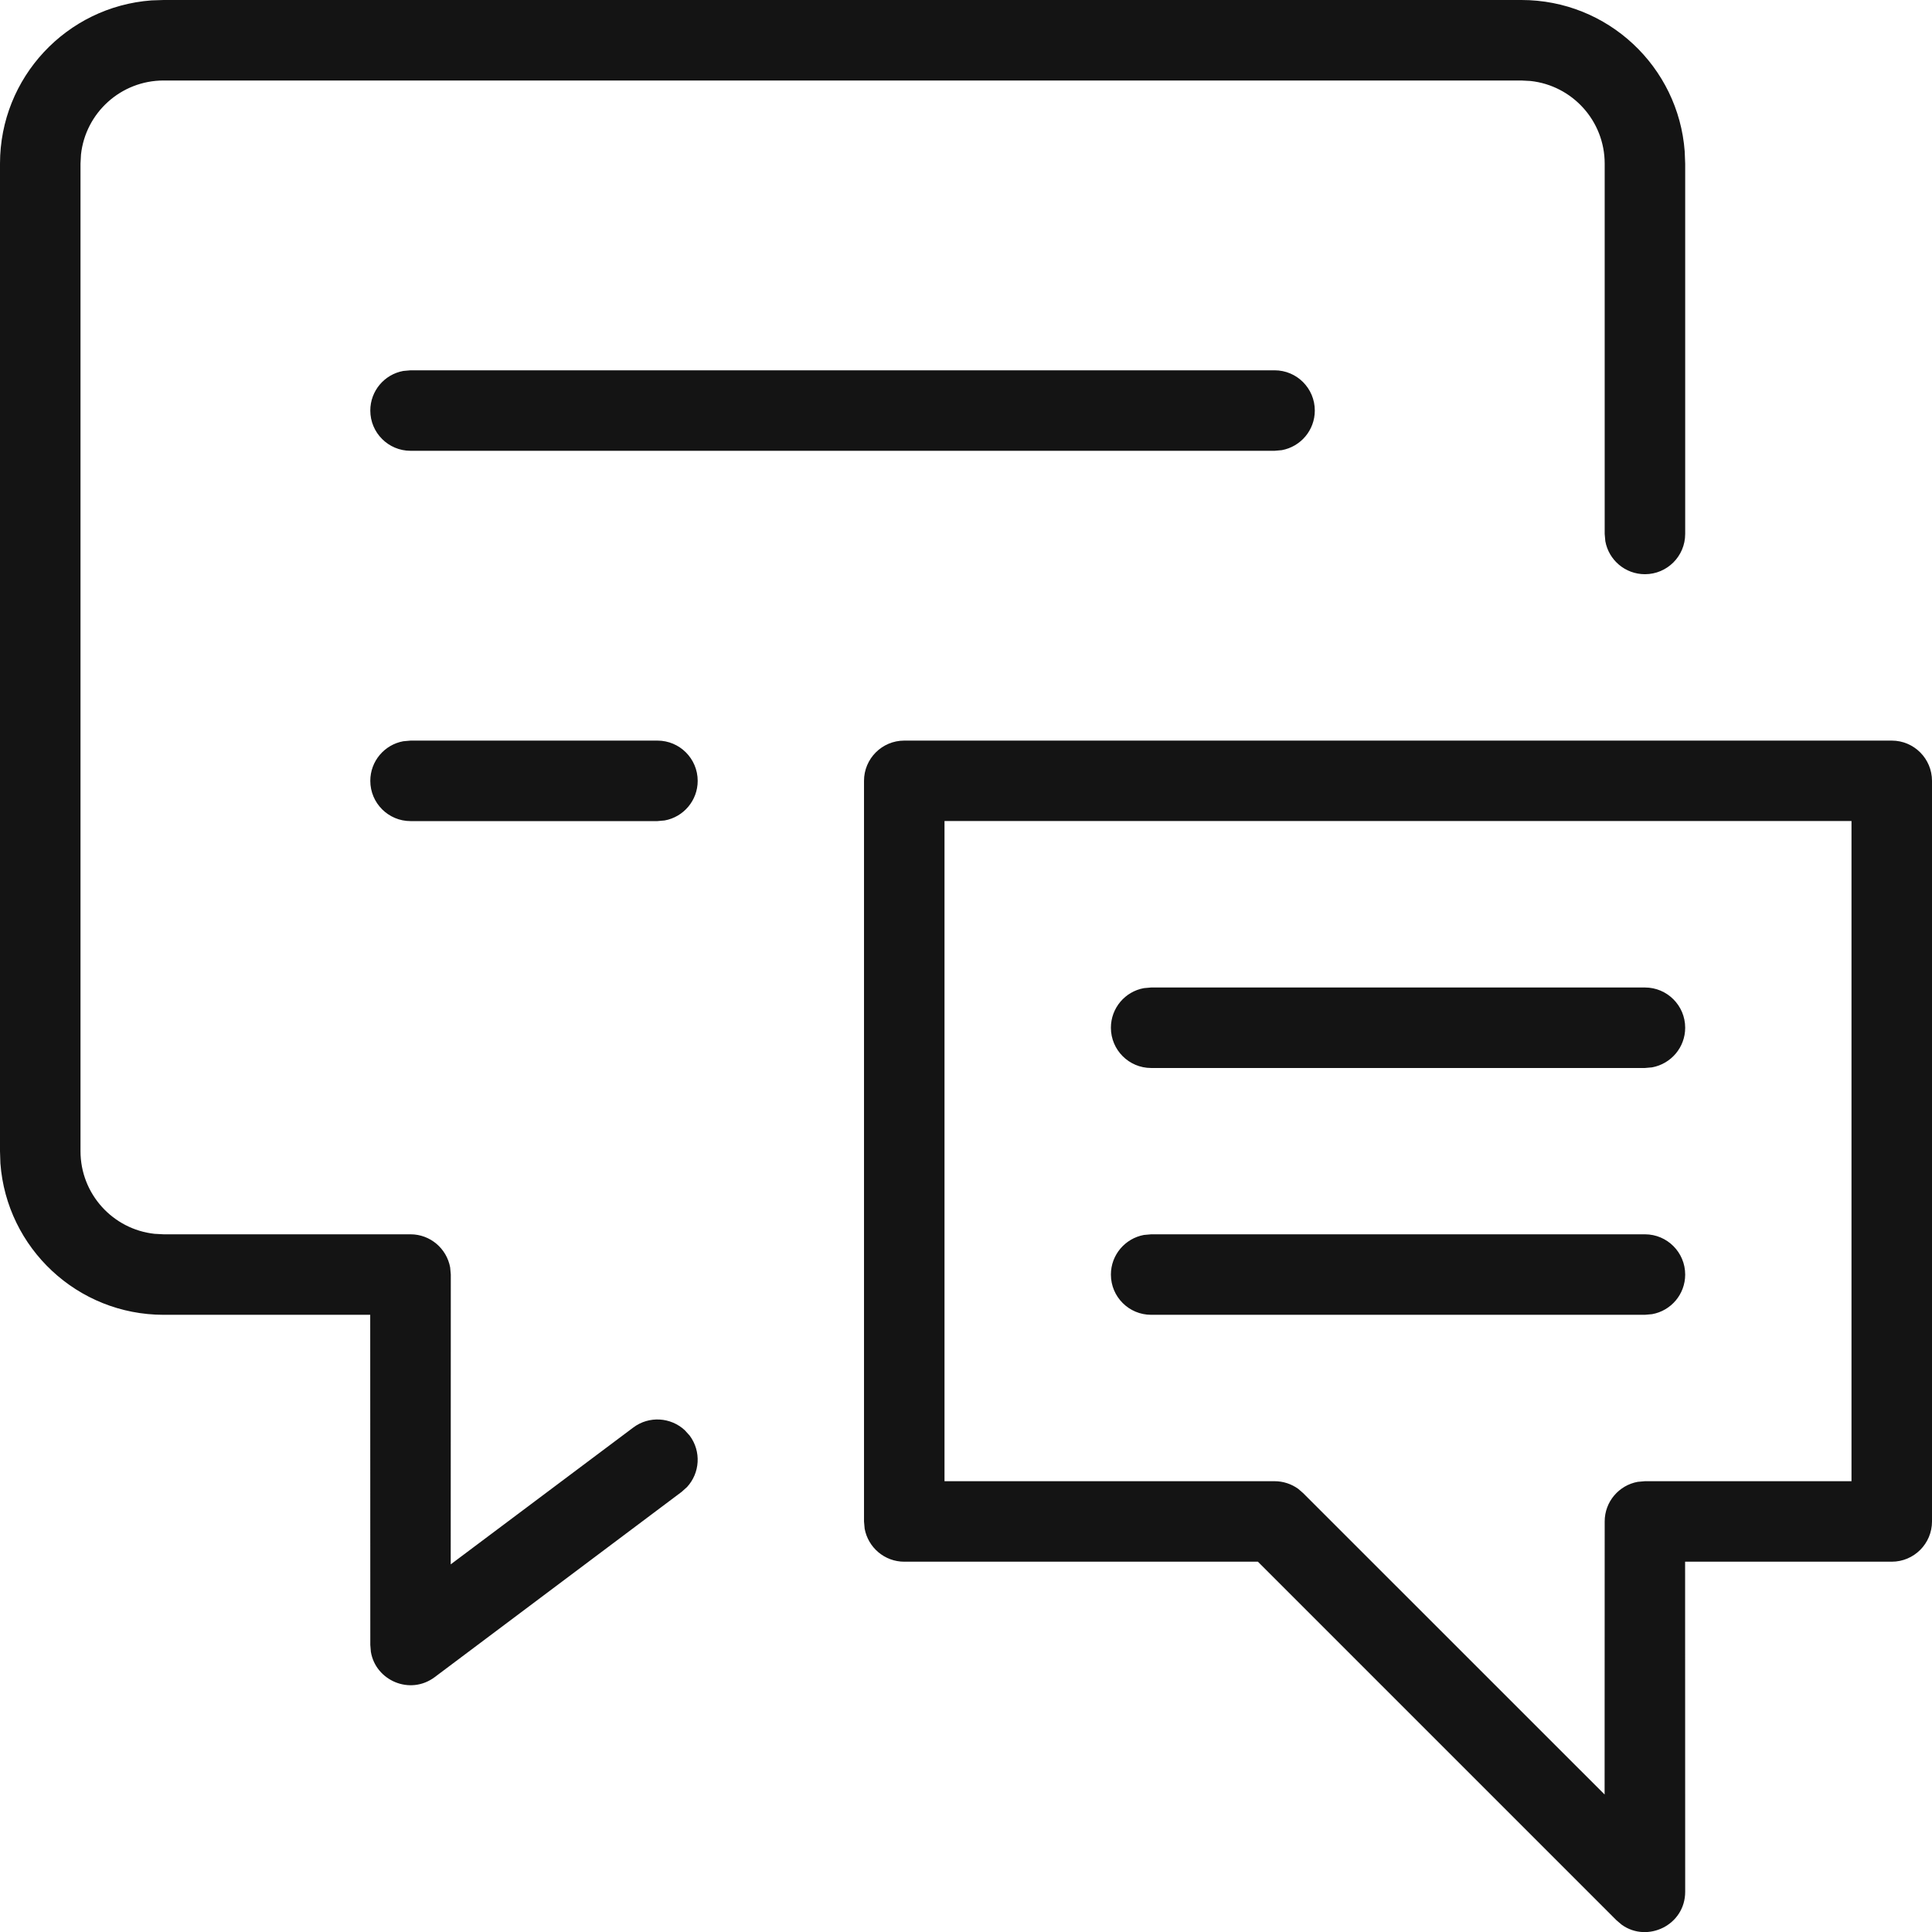 <?xml version="1.0" encoding="UTF-8"?>
<svg width="24px" height="24px" viewBox="0 0 24 24" version="1.1" xmlns="http://www.w3.org/2000/svg" xmlns:xlink="http://www.w3.org/1999/xlink">
    <!-- Generator: Sketch 60 (88103) - https://sketch.com -->
    <title>Icon/Graphic/Messaging</title>
    <desc>Created with Sketch.</desc>
    <g id="Icon/Graphic/Messaging" stroke="none" stroke-width="1" fill="none" fill-rule="evenodd">
        <g id="Group" fill-rule="nonzero">
            <path d="M23.5,9.2 C23.776,9.2 24,9.424 24,9.7 L24,9.7 L24,18.9 C24,19.176 23.776,19.4 23.5,19.4 L23.5,19.4 L20.933,19.4 L20.934,23.5 C20.934,23.916 20.464,24.138 20.146,23.91 L20.146,23.91 L20.08,23.854 L15.626,19.4 L11.233,19.4 C10.988,19.4 10.784,19.223 10.741,18.99 L10.741,18.99 L10.733,18.9 L10.733,9.7 C10.733,9.424 10.957,9.2 11.233,9.2 L11.233,9.2 Z M23,10.199 L11.733,10.199 L11.733,18.4 L15.833,18.4 C15.94,18.4 16.042,18.434 16.127,18.495 L16.127,18.495 L16.187,18.547 L19.933,22.292 L19.934,18.9 C19.934,18.655 20.11,18.451 20.344,18.408 L20.344,18.408 L20.434,18.4 L23,18.4 L23,10.199 Z M18.9,-0 C19.972,-0 20.85,0.829 20.928,1.881 L20.934,2.033 L20.934,6.633 C20.934,6.909 20.71,7.133 20.434,7.133 C20.188,7.133 19.984,6.956 19.942,6.723 L19.934,6.633 L19.934,2.033 C19.934,1.5 19.531,1.062 19.013,1.006 L18.9,1 L2.033,1 C1.5,1 1.062,1.403 1.006,1.92 L1,2.033 L1,14.3 C1,14.833 1.403,15.271 1.92,15.327 L2.033,15.333 L5.1,15.333 C5.345,15.333 5.549,15.51 5.592,15.744 L5.6,15.833 L5.599,19.433 L7.867,17.733 C8.063,17.586 8.332,17.605 8.506,17.766 L8.567,17.833 C8.714,18.03 8.695,18.299 8.534,18.473 L8.467,18.533 L5.4,20.834 C5.094,21.063 4.666,20.877 4.607,20.519 L4.6,20.434 L4.599,16.333 L2.033,16.333 C0.961,16.333 0.083,15.504 0.005,14.452 L-0,14.3 L-0,2.033 C-0,0.961 0.829,0.083 1.881,0.005 L2.033,-0 L18.9,-0 Z M20.434,15.333 C20.71,15.333 20.934,15.557 20.934,15.833 C20.934,16.079 20.757,16.283 20.523,16.325 L20.434,16.333 L14.3,16.333 C14.024,16.333 13.8,16.11 13.8,15.833 C13.8,15.588 13.977,15.384 14.21,15.341 L14.3,15.333 L20.434,15.333 Z M20.434,12.267 C20.71,12.267 20.934,12.491 20.934,12.767 C20.934,13.012 20.757,13.216 20.523,13.259 L20.434,13.267 L14.3,13.267 C14.024,13.267 13.8,13.043 13.8,12.767 C13.8,12.521 13.977,12.317 14.21,12.275 L14.3,12.267 L20.434,12.267 Z" id="Combined-Shape" fill="#141414"></path>
            <path d="M8.167,9.2 C8.443,9.2 8.667,9.424 8.667,9.7 C8.667,9.945 8.49,10.15 8.256,10.192 L8.167,10.2 L5.1,10.2 C4.824,10.2 4.6,9.976 4.6,9.7 C4.6,9.454 4.777,9.25 5.01,9.208 L5.1,9.2 L8.167,9.2 Z M15.833,4.6 C16.11,4.6 16.333,4.824 16.333,5.1 C16.333,5.345 16.157,5.549 15.923,5.592 L15.833,5.6 L5.1,5.6 C4.824,5.6 4.6,5.376 4.6,5.1 C4.6,4.854 4.777,4.65 5.01,4.608 L5.1,4.6 L15.833,4.6 Z" id="Combined-Shape" fill="#141414"></path>
        </g>
    </g>
</svg>